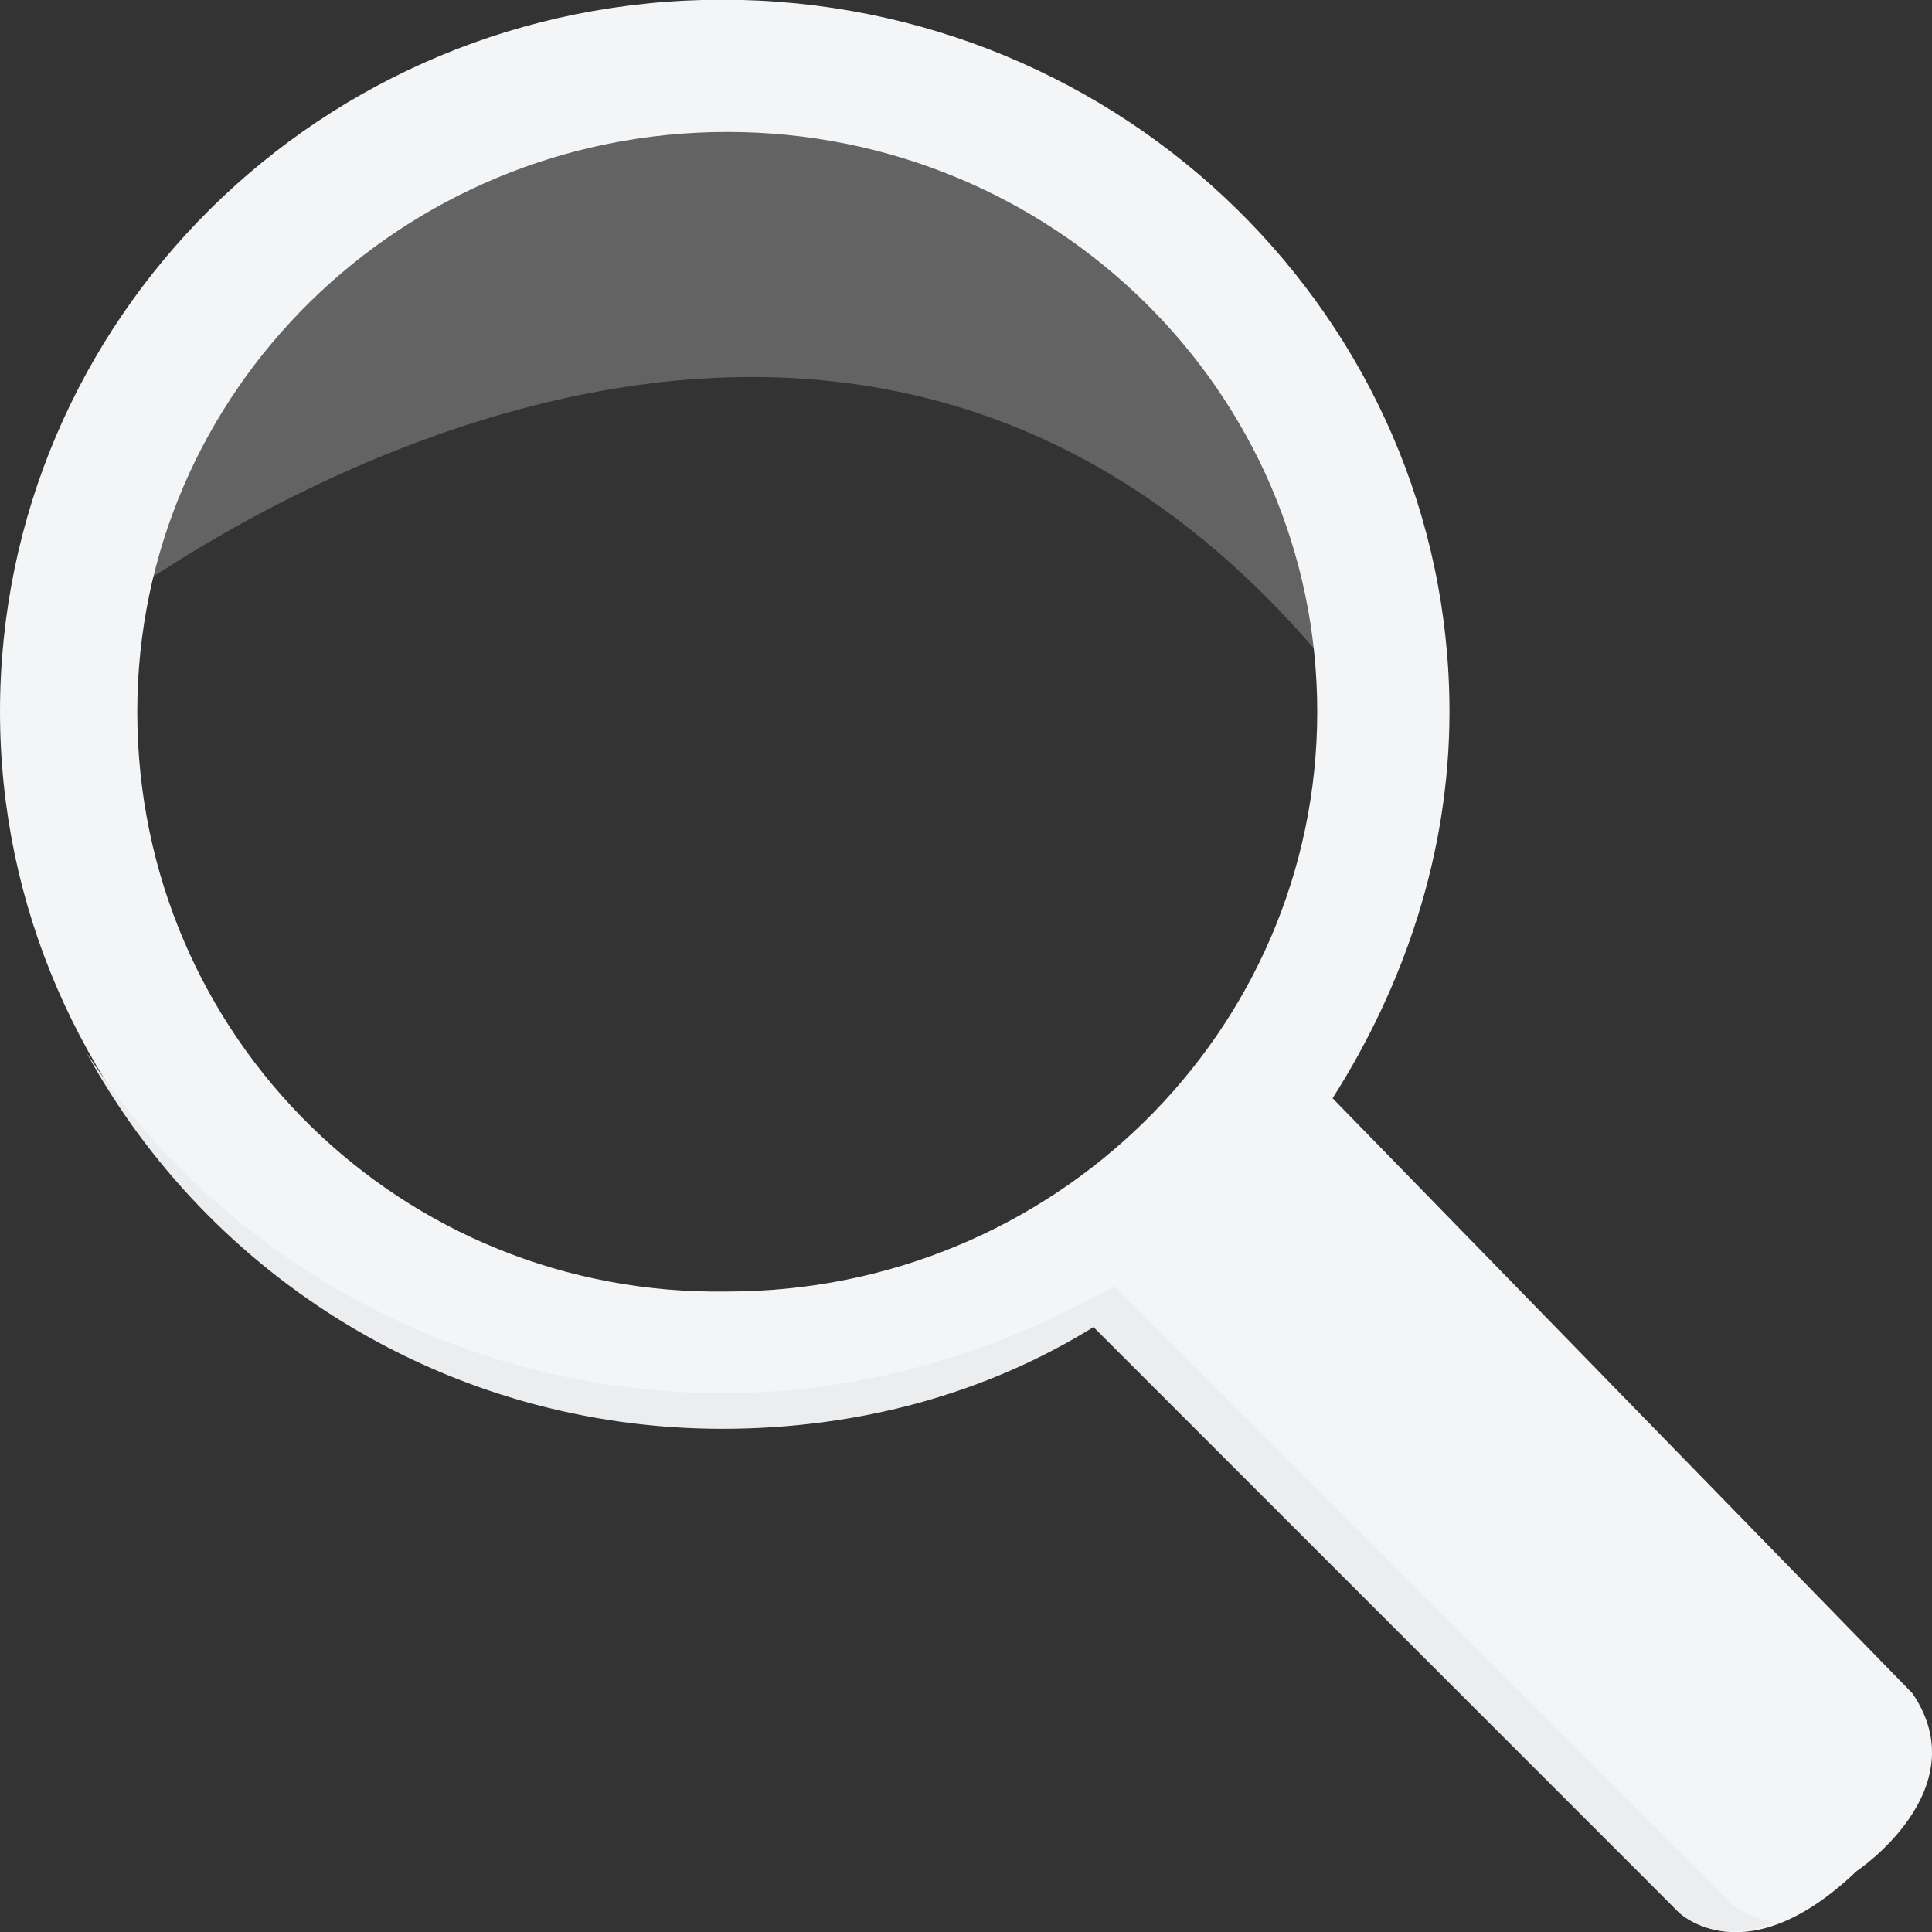<?xml version="1.0" encoding="utf-8"?>
<!-- Generator: Adobe Illustrator 14.0.0, SVG Export Plug-In . SVG Version: 6.00 Build 43363)  -->
<!DOCTYPE svg PUBLIC "-//W3C//DTD SVG 1.1//EN" "http://www.w3.org/Graphics/SVG/1.1/DTD/svg11.dtd">
<svg version="1.1" id="Layer_1" xmlns="http://www.w3.org/2000/svg" xmlns:xlink="http://www.w3.org/1999/xlink" x="0px" y="0px"
	 width="20px" height="20px" viewBox="10 10 20 20" enable-background="new 10 10 20 20" xml:space="preserve">
<rect x="10" y="10" width="20" height="20" fill="#333333" stroke="none"/>
<g>
	<path opacity="0.25" fill="#F4F5F7" enable-background="new    " d="M10.947,16.421c0,0,7.74-6.16,13.058,0.789
		c0,0-0.315-6.739-6.792-6.528C17.161,10.682,11.158,11.419,10.947,16.421z"/>
	<path fill="#F4F5F7" d="M29.797,27.529l-6.002-6.16c0.736-1.158,1.21-2.527,1.21-4.001c0-4.055-3.369-7.371-7.528-7.371
		c-4.16,0-7.477,3.316-7.477,7.371s3.37,7.371,7.529,7.371c1.422,0,2.738-0.369,3.843-1.054l6.003,6.107
		c0,0,0.684,0.686,1.843-0.421C29.218,29.372,30.481,28.53,29.797,27.529z M11.421,17.368c0-3.317,2.738-6.002,6.107-6.002
		s6.108,2.685,6.108,6.002c0,3.316-2.738,6.002-6.108,6.002C14.159,23.423,11.421,20.737,11.421,17.368z"/>
	<path fill="#ECEDEF" d="M21.53,23.317c-1.211,0.685-2.58,1.105-4.054,1.105c-2.738,0-5.213-1.421-6.582-3.527
		c1.264,2.316,3.738,3.896,6.582,3.896c1.421,0,2.737-0.368,3.844-1.053l6.055,6.055c0,0,0.368,0.369,1,0.105
		c-0.316-0.052-0.474-0.21-0.474-0.21L21.53,23.317z"/>
</g>
</svg>
